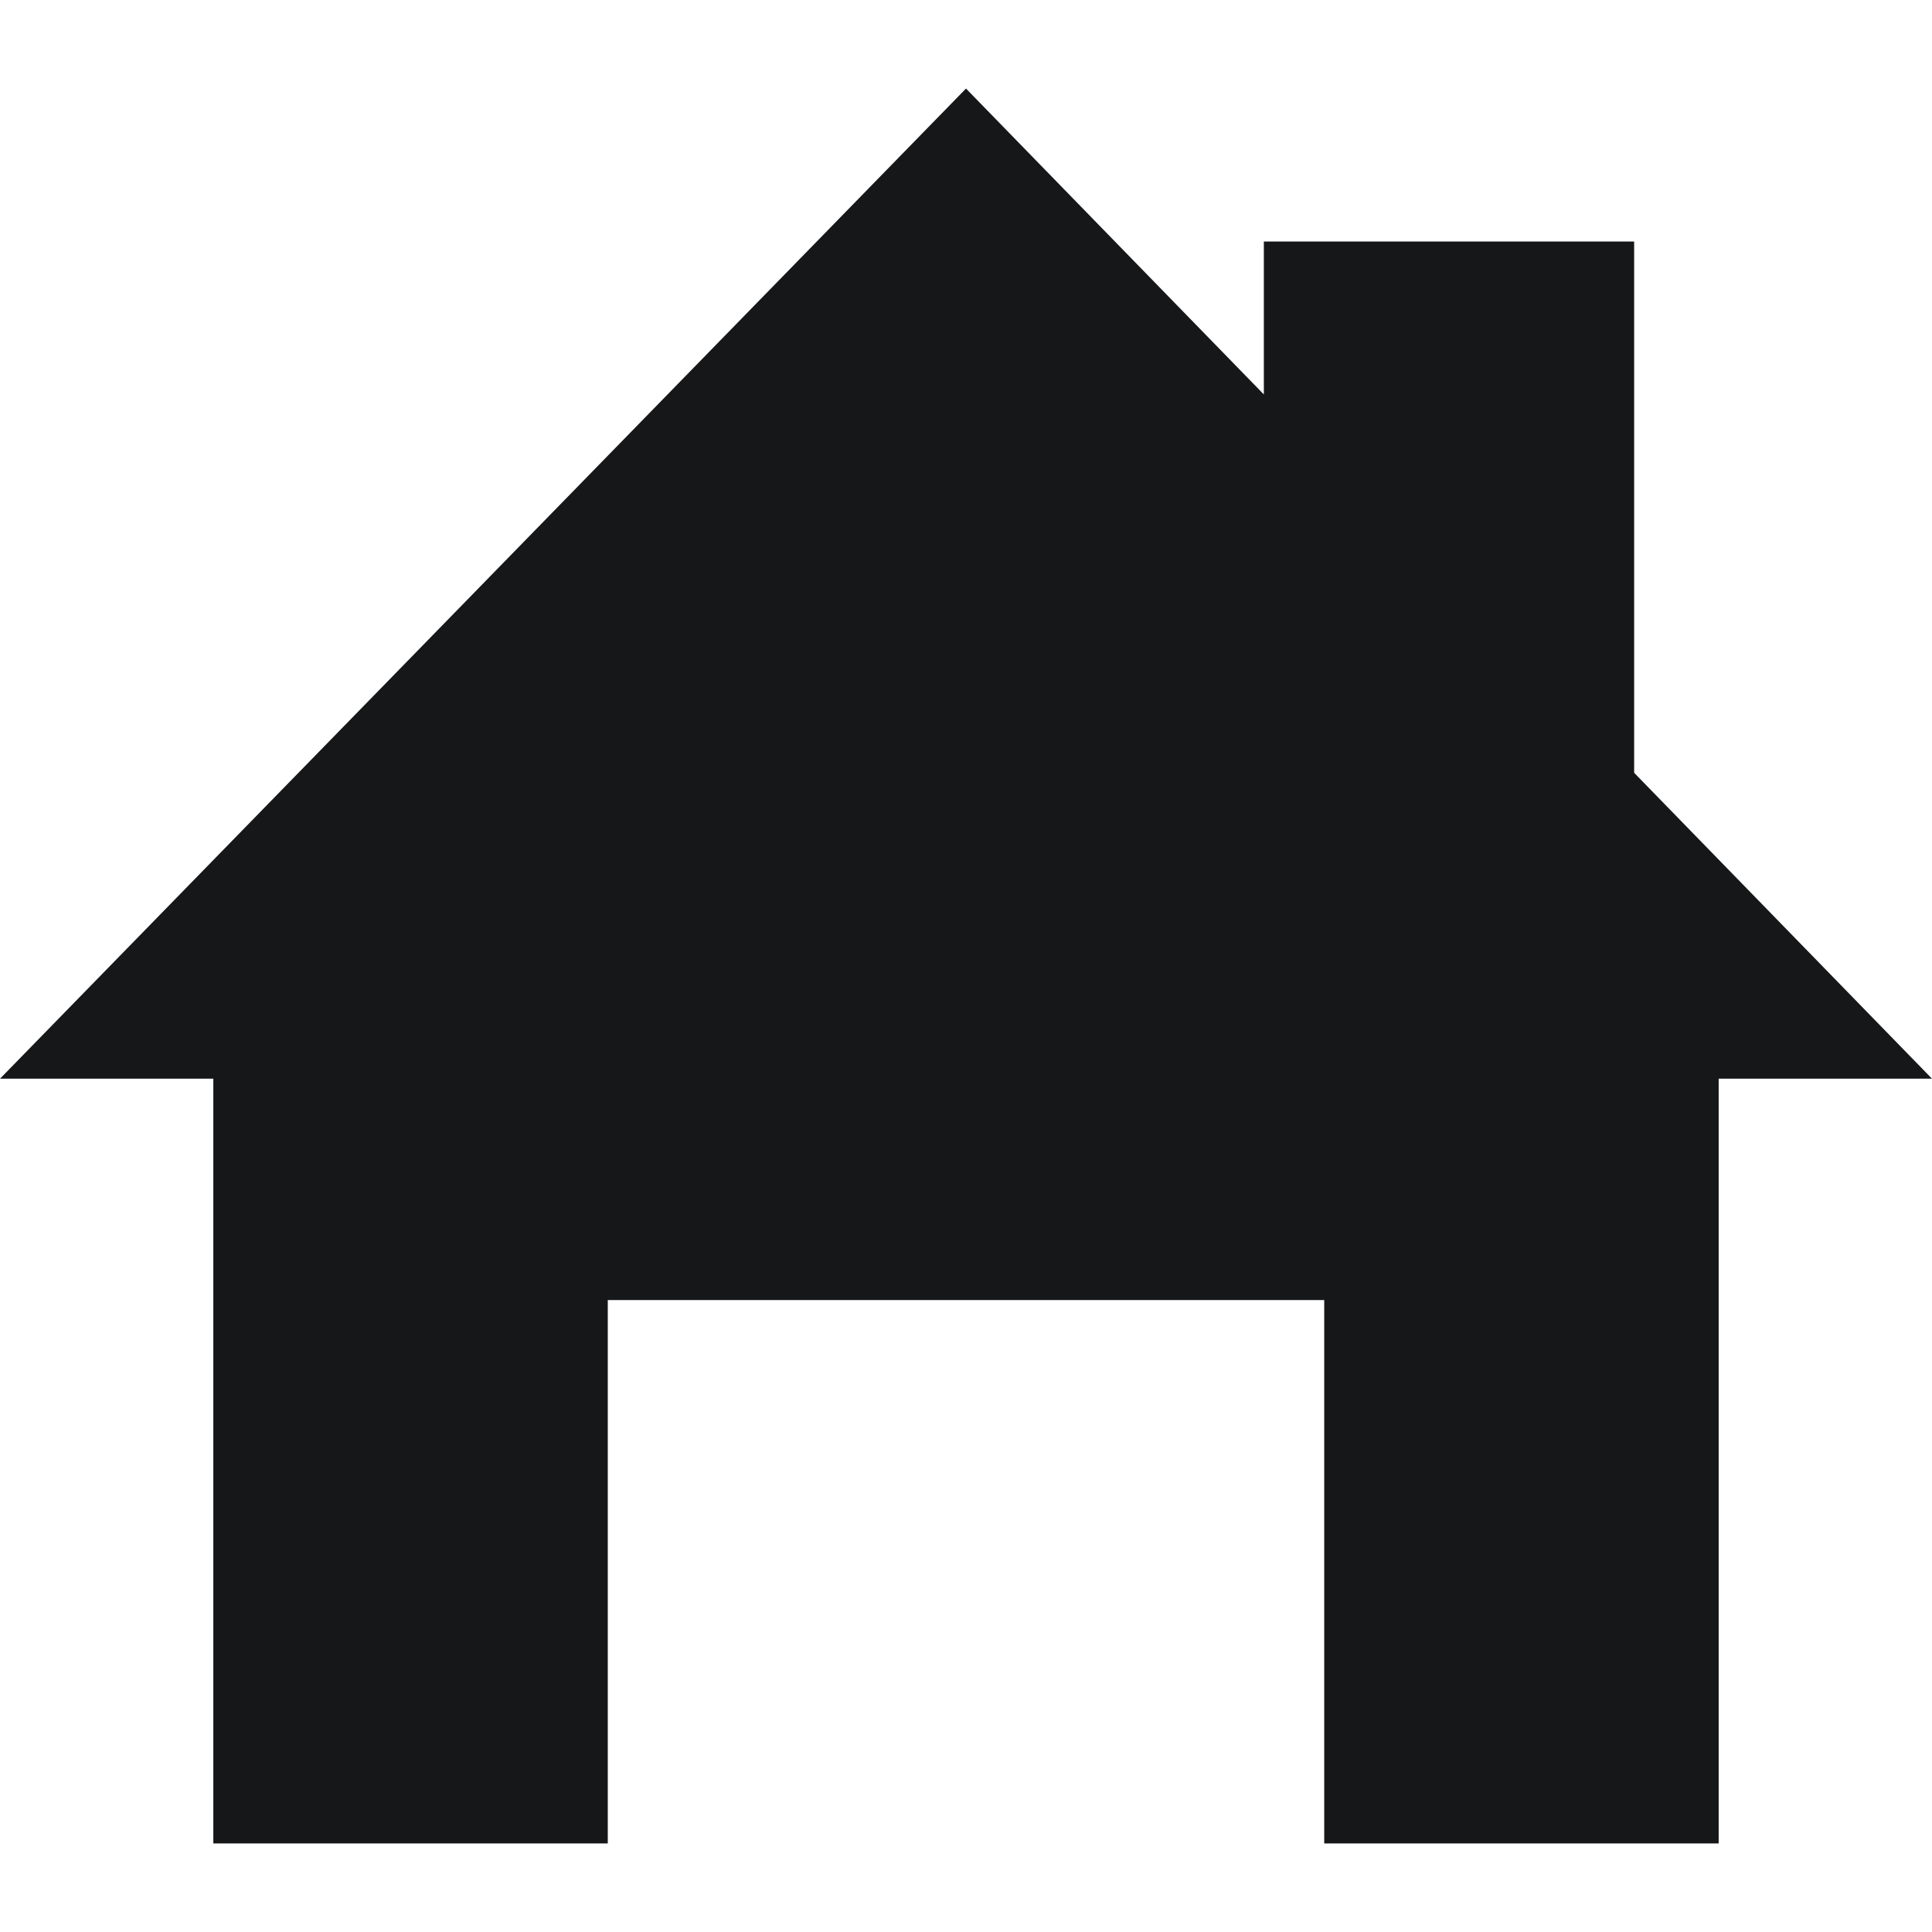 <?xml version="1.0" encoding="utf-8"?>
<!-- Generator: Adobe Illustrator 27.0.0, SVG Export Plug-In . SVG Version: 6.00 Build 0)  -->
<svg version="1.1" id="Vrstva_1" xmlns="http://www.w3.org/2000/svg" xmlns:xlink="http://www.w3.org/1999/xlink" x="0px" y="0px"
	 viewBox="0 0 48 48" style="enable-background:new 0 0 48 48;" xml:space="preserve">
<style type="text/css">
	.st0{fill:#161718;}
</style>
<polygon class="st0" points="40.6,19.2 40.6,6 31.4,6 31.4,9.8 24,2.2 0,26.8 5.3,26.8 5.3,45.8 15.1,45.8 15.1,32.3 32.9,32.3 
	32.9,45.8 42.7,45.8 42.7,26.8 48,26.8 "/>
</svg>
